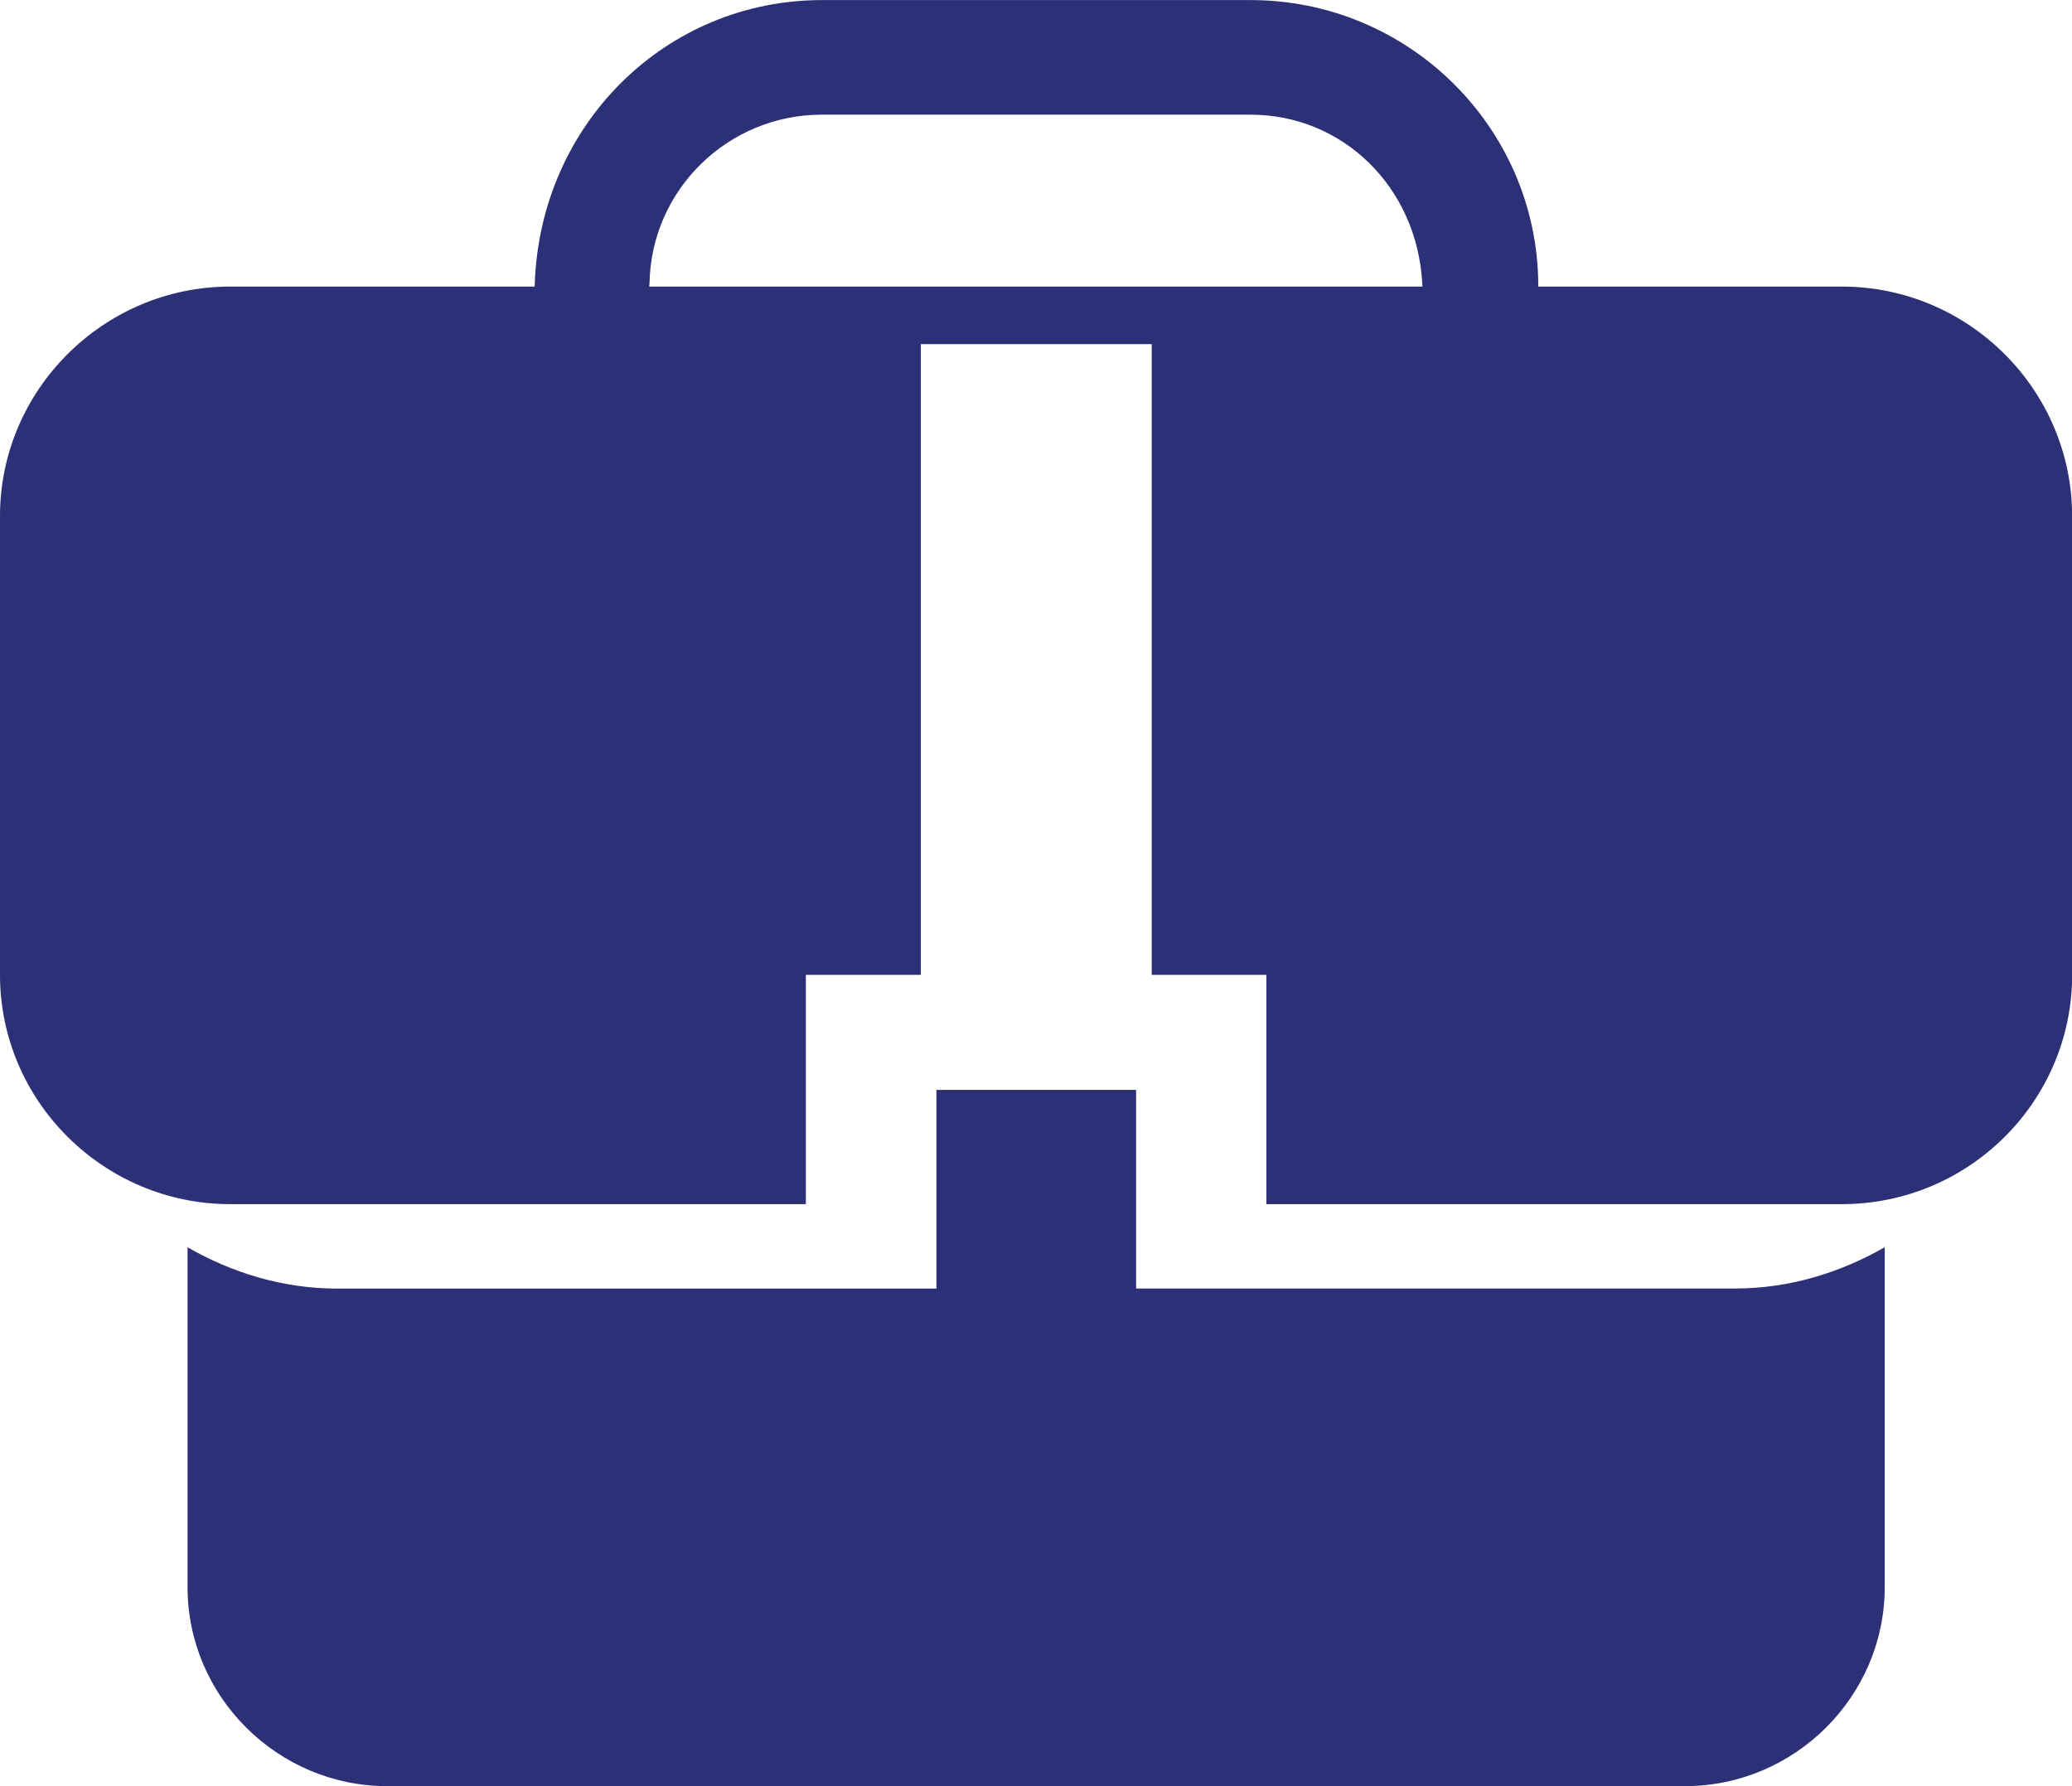 <?xml version="1.0" encoding="UTF-8"?> <!-- Generator: Adobe Illustrator 16.0.0, SVG Export Plug-In . SVG Version: 6.00 Build 0) --> <svg xmlns="http://www.w3.org/2000/svg" xmlns:xlink="http://www.w3.org/1999/xlink" id="Layer_1" x="0px" y="0px" width="29px" height="25px" viewBox="0 0 29 25" xml:space="preserve"> <path fill="#2C3076" d="M15.901,18.036v-2.781h-1.312h-1.483v2.781H4.721c-0.766,0-1.477-0.223-2.096-0.578v4.758 C2.625,23.745,3.885,25,5.42,25h9.168h8.994c1.537,0,2.797-1.256,2.797-2.785v-4.758c-0.621,0.355-1.33,0.578-2.1,0.578H15.901 L15.901,18.036z"></path> <path fill="#2C3076" d="M25.778,4.011H21.53V3.962c-0.025-2.191-1.824-3.961-4.027-3.961h-2.898h-3.101 c-2.17,0-3.937,1.721-4.019,3.961c0,0.018-0.002,0.033-0.002,0.049h-4.26C1.451,4.011,0,5.458,0,7.223v6.422 c0,1.768,1.451,3.209,3.223,3.209h8.056v-3.209h1.609V8.129V6.524V4.817h1.716h1.516v1.707v1.605v5.516h1.604v3.209h8.055 c1.779,0,3.223-1.441,3.223-3.209V7.223C29,5.458,27.555,4.011,25.778,4.011 M14.604,4.011H9.087c0-0.016,0.002-0.031,0.004-0.049 c0.023-1.305,1.096-2.357,2.412-2.357h3.101h2.898c1.285,0,2.328,1.004,2.404,2.357c0,0.018,0.002,0.033,0.004,0.049H14.604 L14.604,4.011z"></path> </svg> 